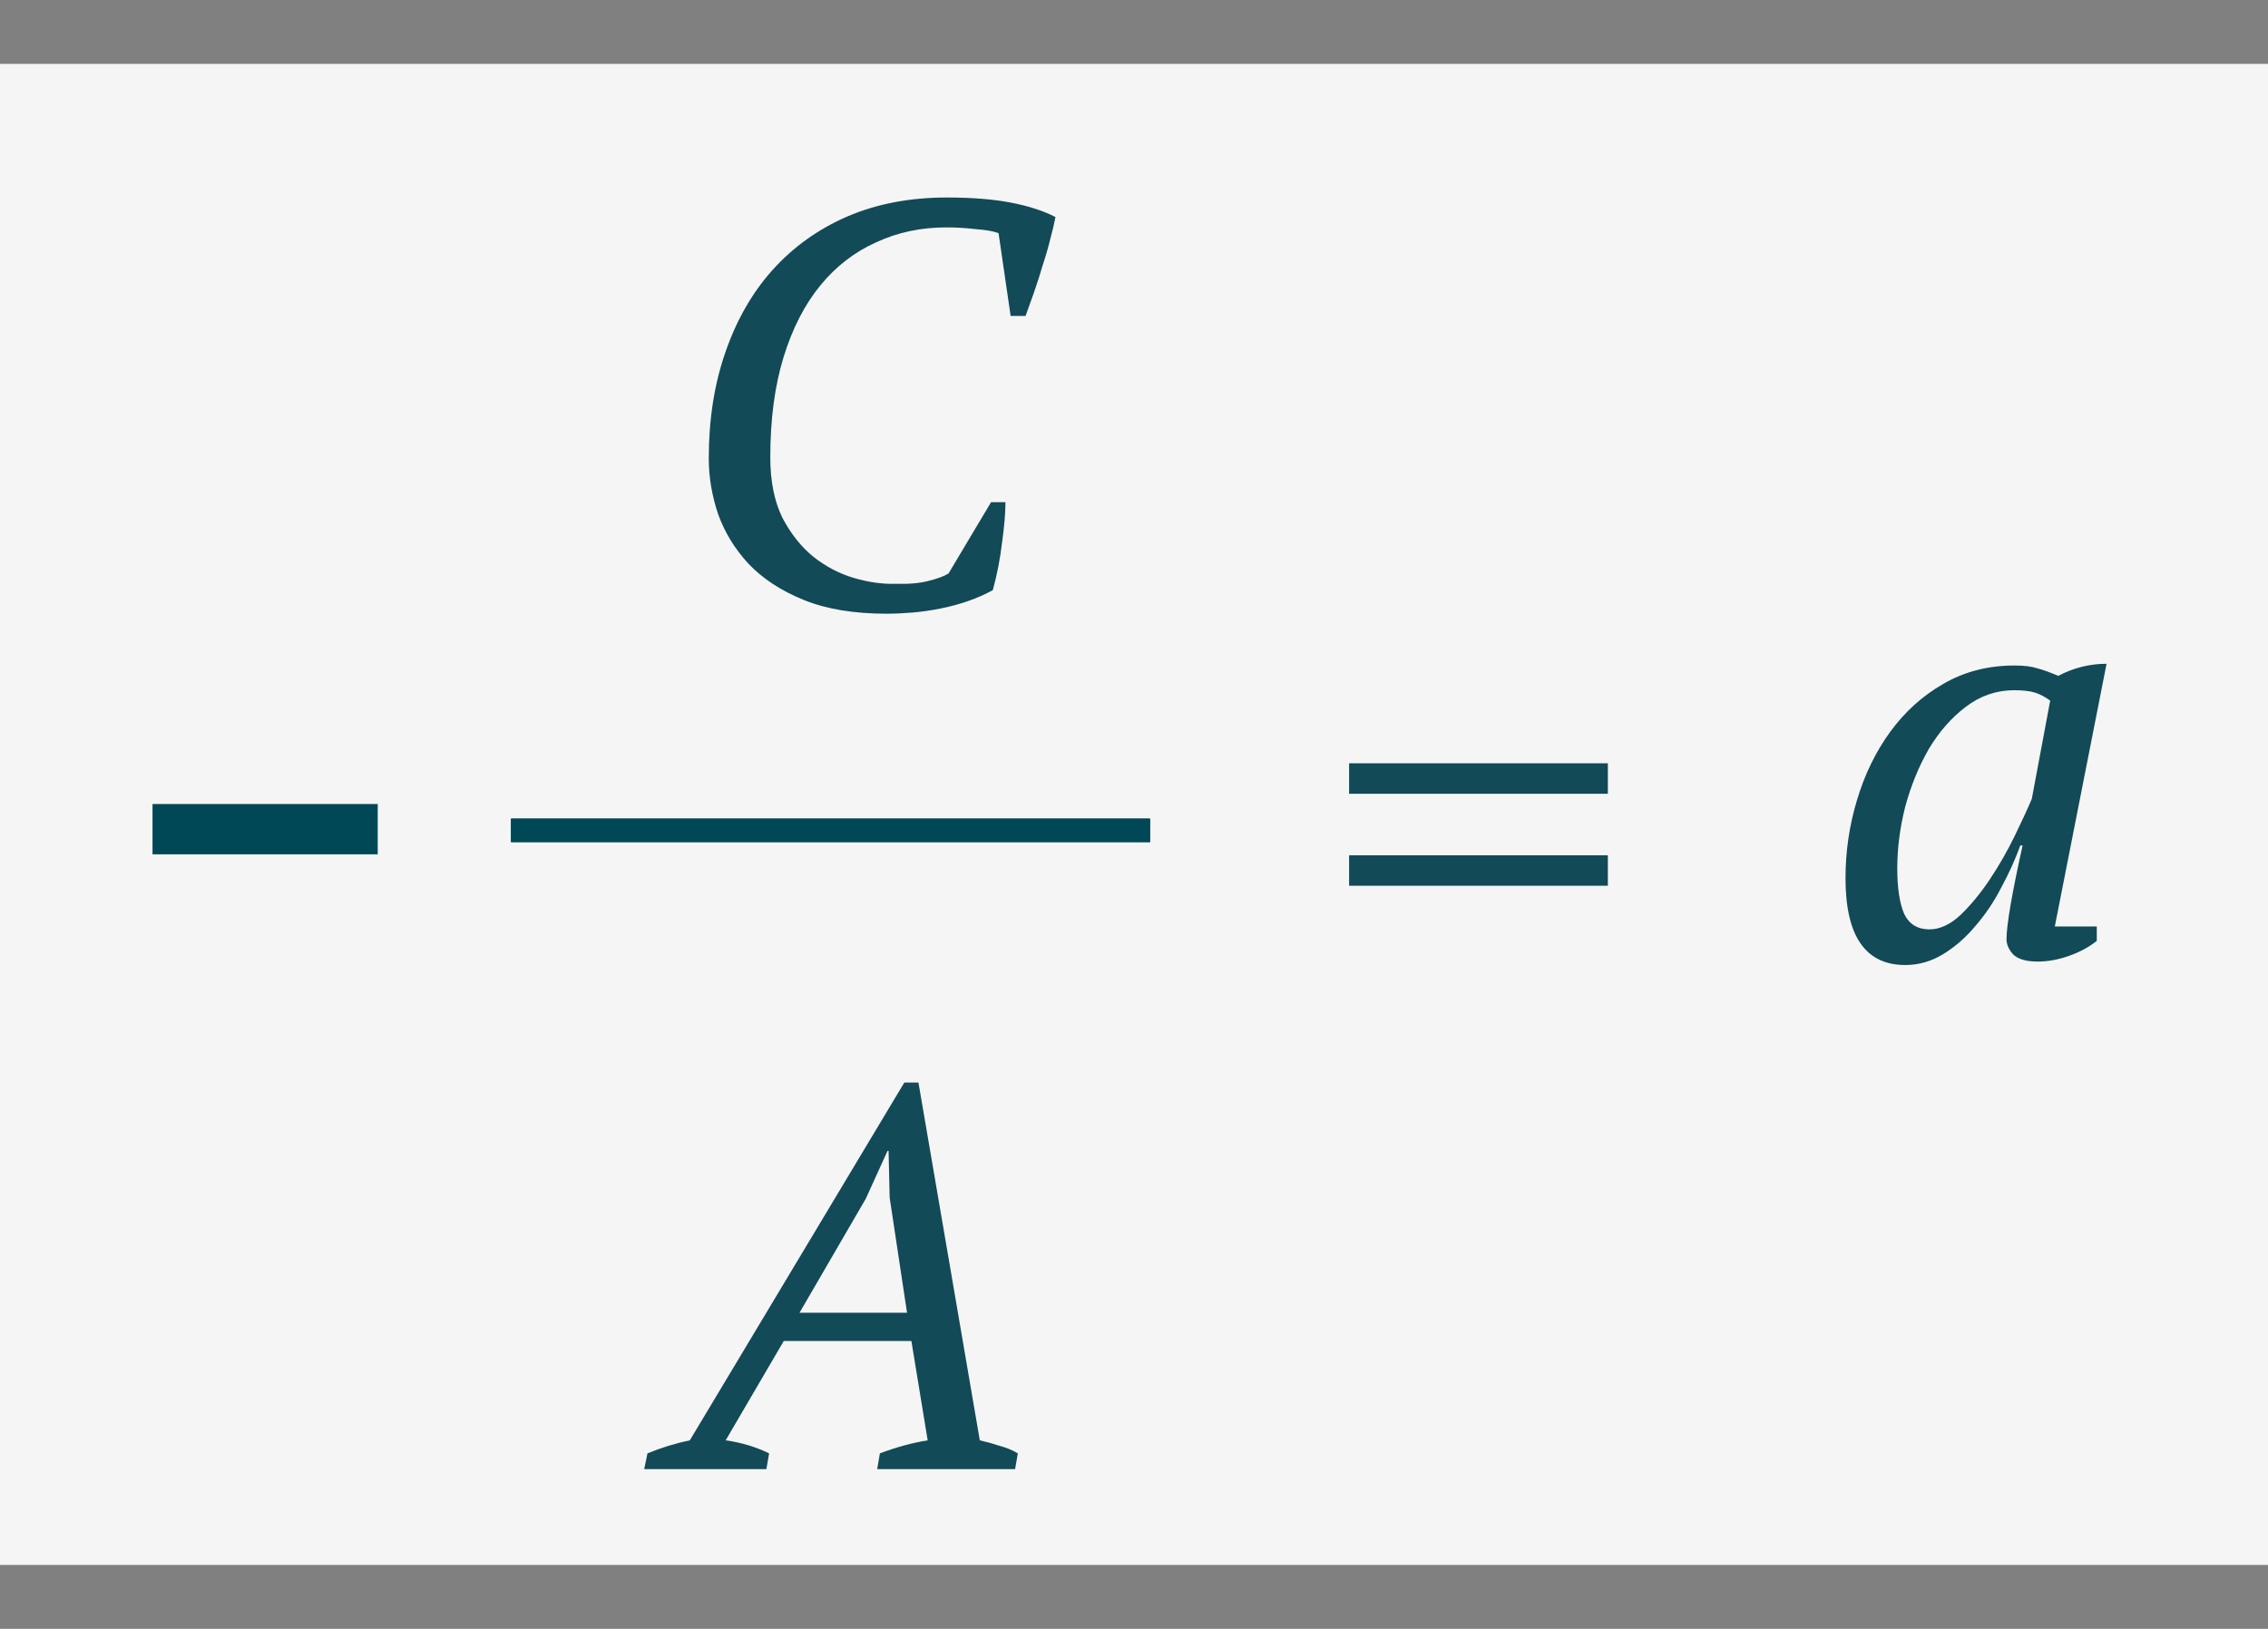<?xml version="1.0" encoding="UTF-8"?> <svg xmlns="http://www.w3.org/2000/svg" width="71" height="51" viewBox="0 0 71 51" fill="none"><rect x="0" y="0" width="71" height="51" fill="#808080" stroke="none"/> <rect y="2" width="71" height="47" fill="#F5F5F5"></rect> <path d="M31.026 15.724H31.476C31.476 16.06 31.44 16.486 31.368 17.002C31.308 17.506 31.212 17.998 31.08 18.478C30.84 18.61 30.582 18.724 30.306 18.82C30.03 18.916 29.742 18.994 29.442 19.054C29.142 19.114 28.848 19.156 28.56 19.18C28.272 19.204 28.002 19.216 27.75 19.216C26.73 19.216 25.866 19.072 25.158 18.784C24.45 18.496 23.874 18.118 23.43 17.65C22.998 17.182 22.68 16.66 22.476 16.084C22.284 15.508 22.188 14.932 22.188 14.356C22.188 13.132 22.362 12.022 22.71 11.026C23.058 10.018 23.55 9.16 24.186 8.452C24.834 7.732 25.614 7.174 26.526 6.778C27.45 6.382 28.488 6.184 29.64 6.184C30.432 6.184 31.104 6.238 31.656 6.346C32.208 6.454 32.67 6.604 33.042 6.796C33.006 6.988 32.952 7.216 32.88 7.48C32.82 7.732 32.742 8.002 32.646 8.29C32.562 8.578 32.472 8.86 32.376 9.136C32.28 9.412 32.19 9.664 32.106 9.892H31.638L31.26 7.3C31.104 7.24 30.864 7.198 30.54 7.174C30.228 7.138 29.922 7.12 29.622 7.12C28.83 7.12 28.098 7.276 27.426 7.588C26.754 7.888 26.172 8.338 25.68 8.938C25.188 9.538 24.804 10.288 24.528 11.188C24.252 12.088 24.114 13.132 24.114 14.32C24.114 15.064 24.24 15.694 24.492 16.21C24.756 16.714 25.08 17.122 25.464 17.434C25.86 17.746 26.286 17.968 26.742 18.1C27.198 18.232 27.63 18.292 28.038 18.28C28.446 18.292 28.788 18.262 29.064 18.19C29.352 18.118 29.562 18.04 29.694 17.956L31.026 15.724Z" fill="#124A57"></path> <path d="M42.234 23.9H50.334V24.854H42.234V23.9ZM42.234 26.78H50.334V27.734H42.234V26.78Z" fill="#124A57"></path> <path d="M23.992 46H20.167L20.269 45.507C20.711 45.326 21.153 45.19 21.595 45.099L28.31 33.896H28.752L30.673 45.099C30.877 45.144 31.081 45.201 31.285 45.269C31.5 45.326 31.693 45.405 31.863 45.507L31.778 46H27.46L27.545 45.507C28.055 45.314 28.554 45.178 29.041 45.099L28.531 41.988H24.536L22.717 45.099C23.204 45.167 23.658 45.303 24.077 45.507L23.992 46ZM25.029 41.104H28.395L27.851 37.5L27.817 36.038H27.783L27.103 37.534L25.029 41.104Z" fill="#124A57"></path> <path d="M60.402 29.1C60.726 29.1 61.05 28.95 61.374 28.65C61.698 28.338 62.004 27.966 62.292 27.534C62.58 27.102 62.838 26.652 63.066 26.184C63.294 25.716 63.474 25.326 63.606 25.014L64.182 21.936C64.014 21.816 63.852 21.732 63.696 21.684C63.54 21.636 63.324 21.612 63.048 21.612C62.496 21.612 61.992 21.786 61.536 22.134C61.092 22.47 60.708 22.908 60.384 23.448C60.072 23.988 59.826 24.588 59.646 25.248C59.478 25.908 59.394 26.556 59.394 27.192C59.394 27.804 59.466 28.278 59.61 28.614C59.766 28.938 60.03 29.1 60.402 29.1ZM63.246 26.472C63.09 26.904 62.892 27.342 62.652 27.786C62.424 28.23 62.154 28.632 61.842 28.992C61.542 29.352 61.206 29.646 60.834 29.874C60.462 30.102 60.066 30.216 59.646 30.216C58.398 30.216 57.774 29.31 57.774 27.498C57.774 26.658 57.894 25.842 58.134 25.05C58.374 24.246 58.722 23.532 59.178 22.908C59.634 22.284 60.186 21.786 60.834 21.414C61.494 21.03 62.238 20.838 63.066 20.838C63.366 20.838 63.606 20.868 63.786 20.928C63.966 20.976 64.182 21.054 64.434 21.162C64.914 20.91 65.418 20.784 65.946 20.784L64.326 29.01H65.64V29.46C65.4 29.652 65.112 29.808 64.776 29.928C64.44 30.048 64.11 30.108 63.786 30.108C63.438 30.108 63.186 30.036 63.03 29.892C62.886 29.736 62.814 29.574 62.814 29.406C62.814 29.19 62.856 28.836 62.94 28.344C63.024 27.852 63.15 27.228 63.318 26.472H63.246Z" fill="#124A57"></path> <path d="M4.775 25.175H11.825V26.75H4.775V25.175Z" fill="#004856"></path> <path d="M16 26H36" stroke="#004856" stroke-width="0.729"></path> <path d="M16 26H36" stroke="#004856" stroke-width="0.729"></path> <path d="M16 26H36" stroke="#004856" stroke-width="0.729"></path> </svg> 